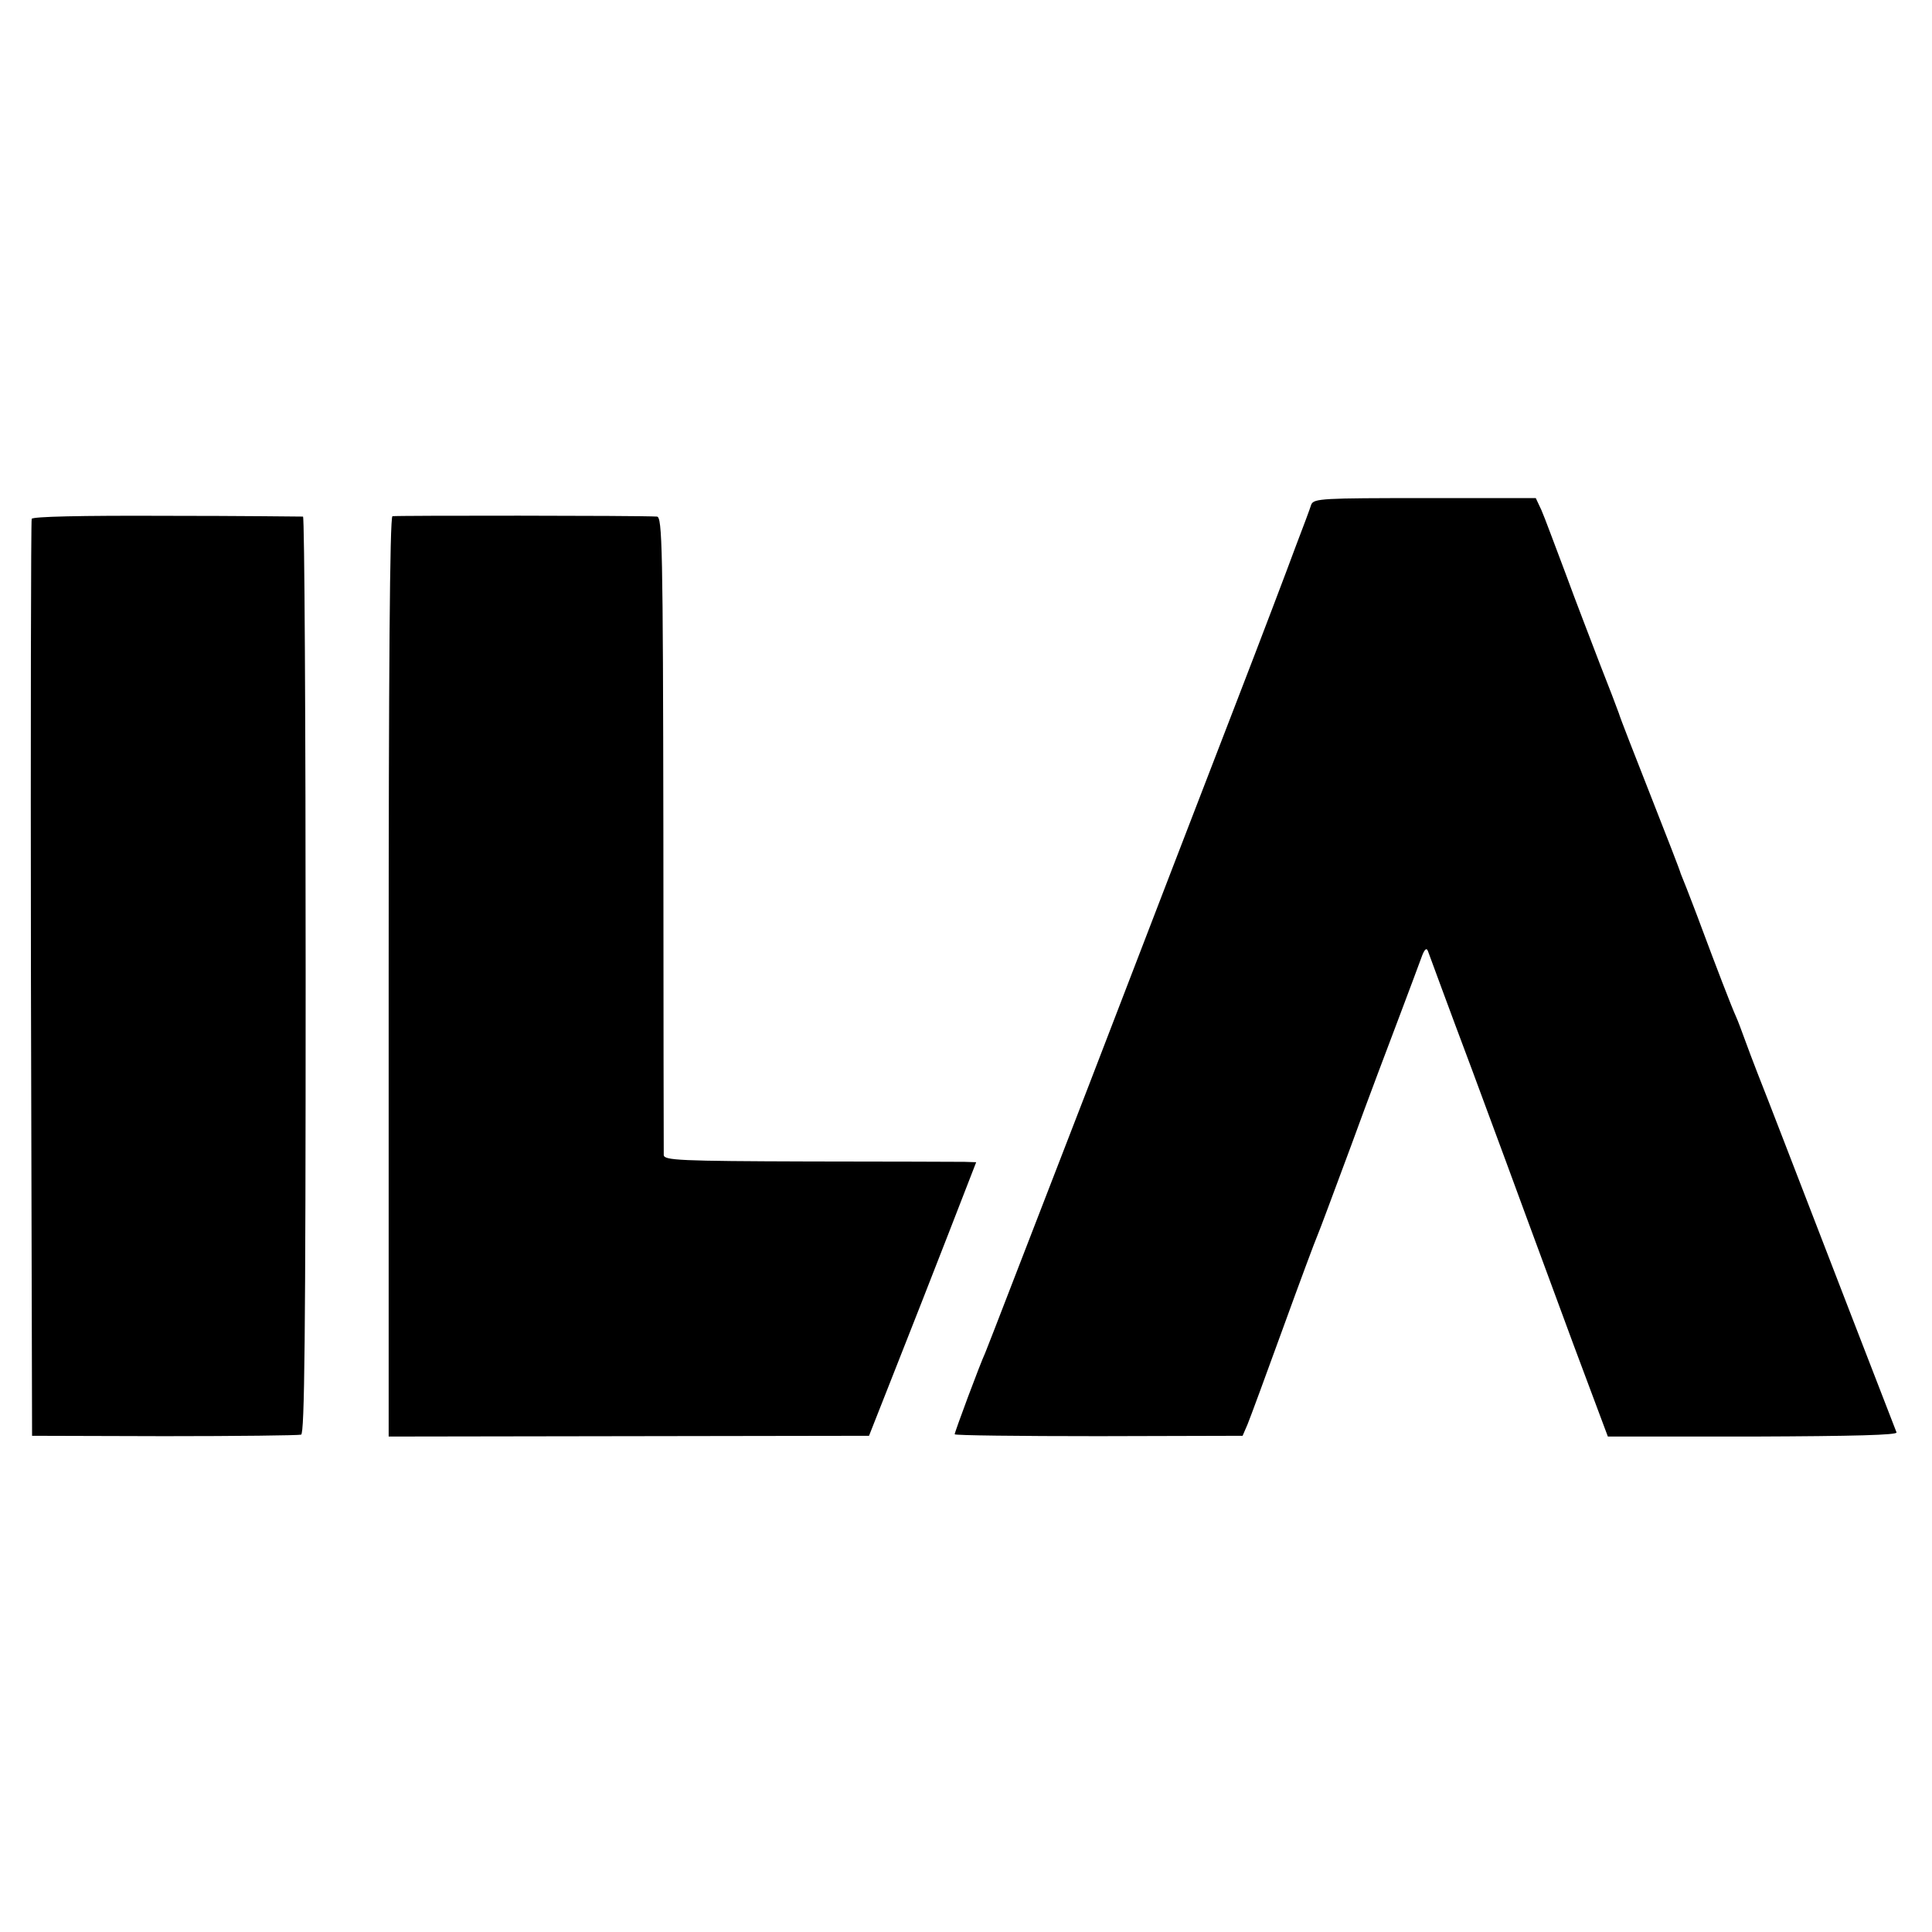 <?xml version="1.0" standalone="no"?>
<!DOCTYPE svg PUBLIC "-//W3C//DTD SVG 20010904//EN"
 "http://www.w3.org/TR/2001/REC-SVG-20010904/DTD/svg10.dtd">
<svg version="1.0" xmlns="http://www.w3.org/2000/svg"
 width="512pt" height="512pt" viewBox="0 0 512 512"
 preserveAspectRatio="xMidYMid meet">
<g transform="translate(0,512) scale(0.1,-0.1)"
fill="#000000" stroke="none">
<path d="M3475 3783 c-3 -10 -22 -61 -42 -113 -19 -52 -90 -239 -158 -415 -68
-176 -243 -630 -389 -1010 -147 -379 -270 -699 -275 -710 -14 -30 -81 -210
-81 -216 0 -3 172 -5 381 -5 l382 1 13 30 c7 17 49 131 94 255 45 124 86 234
91 245 5 11 45 119 90 240 44 121 102 274 127 340 25 66 51 136 58 155 8 23
14 30 18 20 3 -8 55 -150 117 -315 61 -165 126 -340 144 -390 18 -49 74 -201
124 -336 l92 -246 385 0 c268 1 383 4 380 11 -5 12 -222 574 -298 771 -28 72
-59 153 -70 180 -11 28 -26 68 -34 90 -8 22 -18 49 -23 60 -12 26 -56 141 -91
235 -15 41 -34 89 -40 105 -7 17 -14 35 -16 40 -1 6 -37 98 -79 205 -42 107
-81 206 -85 220 -5 14 -27 72 -50 130 -22 58 -64 166 -91 240 -28 74 -56 150
-64 168 l-15 32 -294 0 c-271 0 -294 -1 -301 -17z"/>
<path d="M84 3745 c-2 -5 -3 -554 -2 -1220 l3 -1210 350 -1 c193 0 356 2 363
4 9 3 12 256 12 1218 0 668 -3 1214 -7 1215 -5 0 -167 2 -362 2 -228 1 -355
-2 -357 -8z"/>
<path d="M1040 3752 c-7 -3 -10 -419 -10 -1221 l0 -1218 637 1 636 1 69 175
c38 96 102 259 142 362 l73 188 -31 1 c-17 0 -203 1 -413 1 -343 1 -383 3
-384 17 0 9 -1 393 -1 854 -1 759 -3 837 -17 838 -49 3 -693 3 -701 1z"/>
</g>
</svg>
